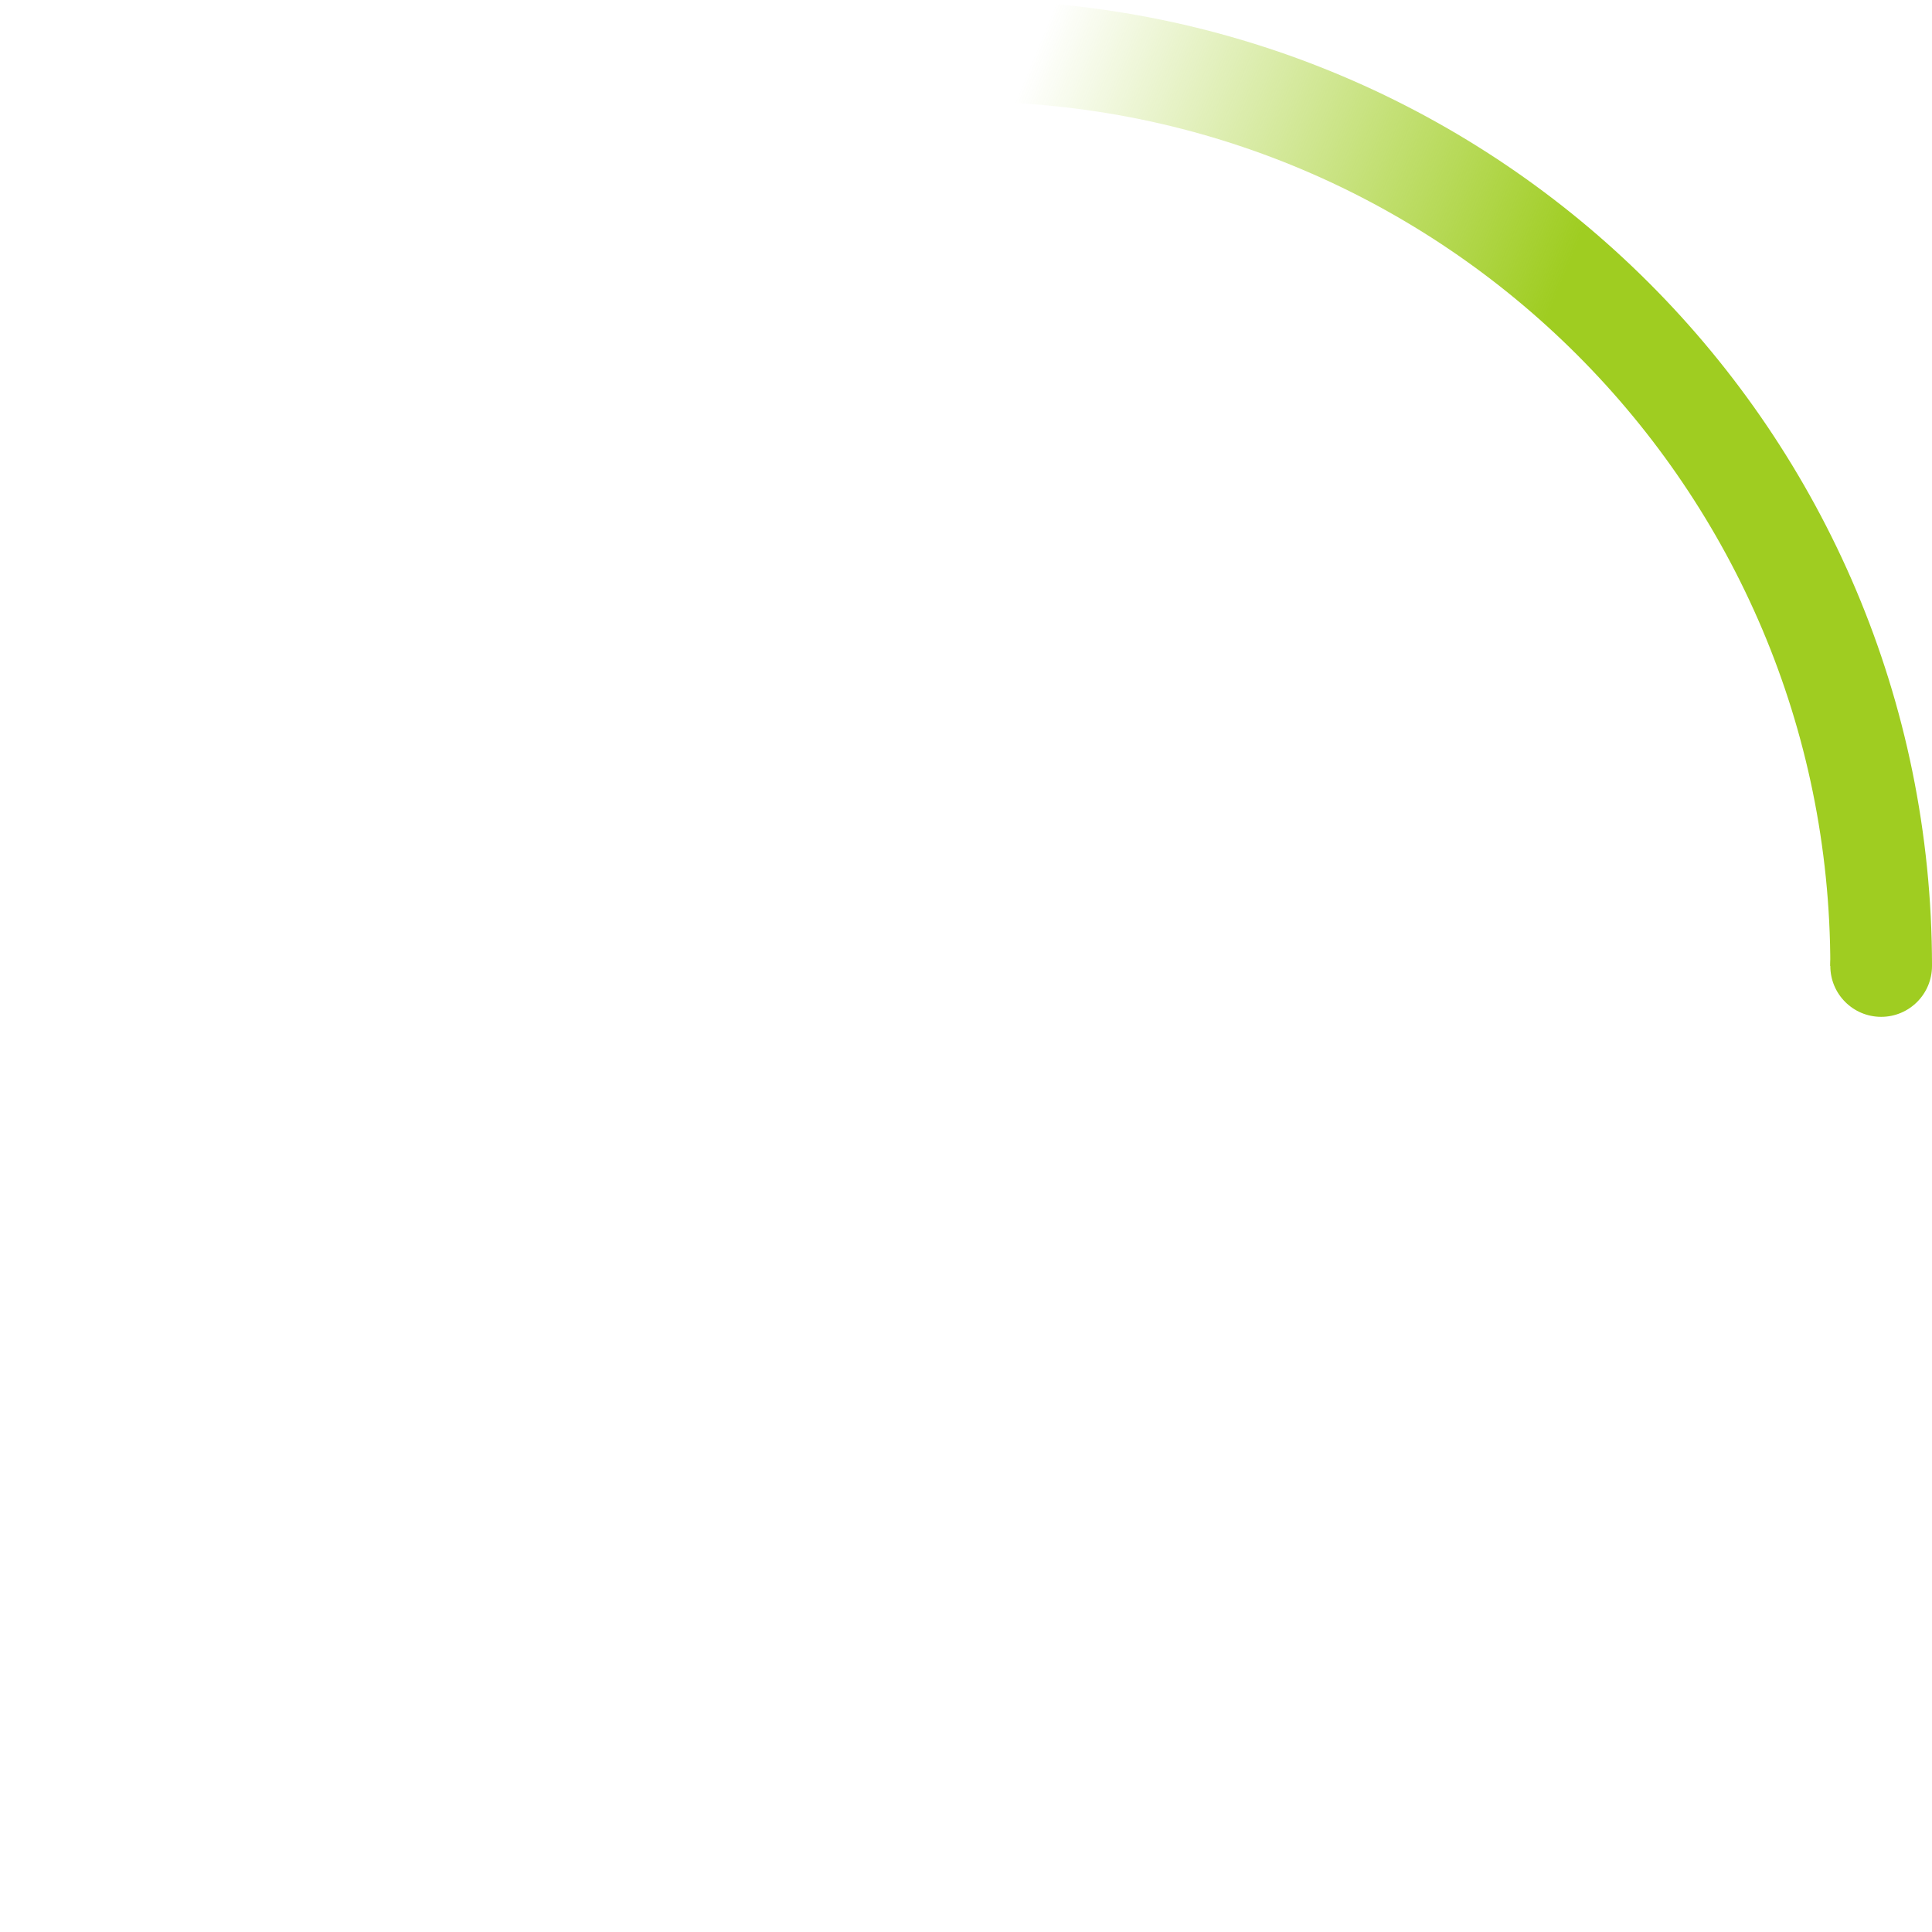 <svg width="38" height="38" viewBox="0 0 38 38" xmlns="http://www.w3.org/2000/svg">
    <defs>
        <linearGradient x1="8.042%" y1="0%" x2="65.682%" y2="23.865%" id="a">
            <stop stop-color="#9FCD21" stop-opacity="0" offset="0%"/>
            <stop stop-color="#9FCD21" stop-opacity=".631" offset="63.146%"/>
            <stop stop-color="#9FCD21" offset="100%"/>
        </linearGradient>
    </defs>
    <g fill="none" fill-rule="evenodd">
        <g transform="translate(1 1)">
            <path d="M36 18c0-9.94-8.06-18-18-18" id="Oval-2" stroke="url(#a)" stroke-width="2">
            </path>
            <circle fill="#9FCD21" cx="36" cy="18" r="1">
            </circle>
        </g>
    </g>
</svg>
